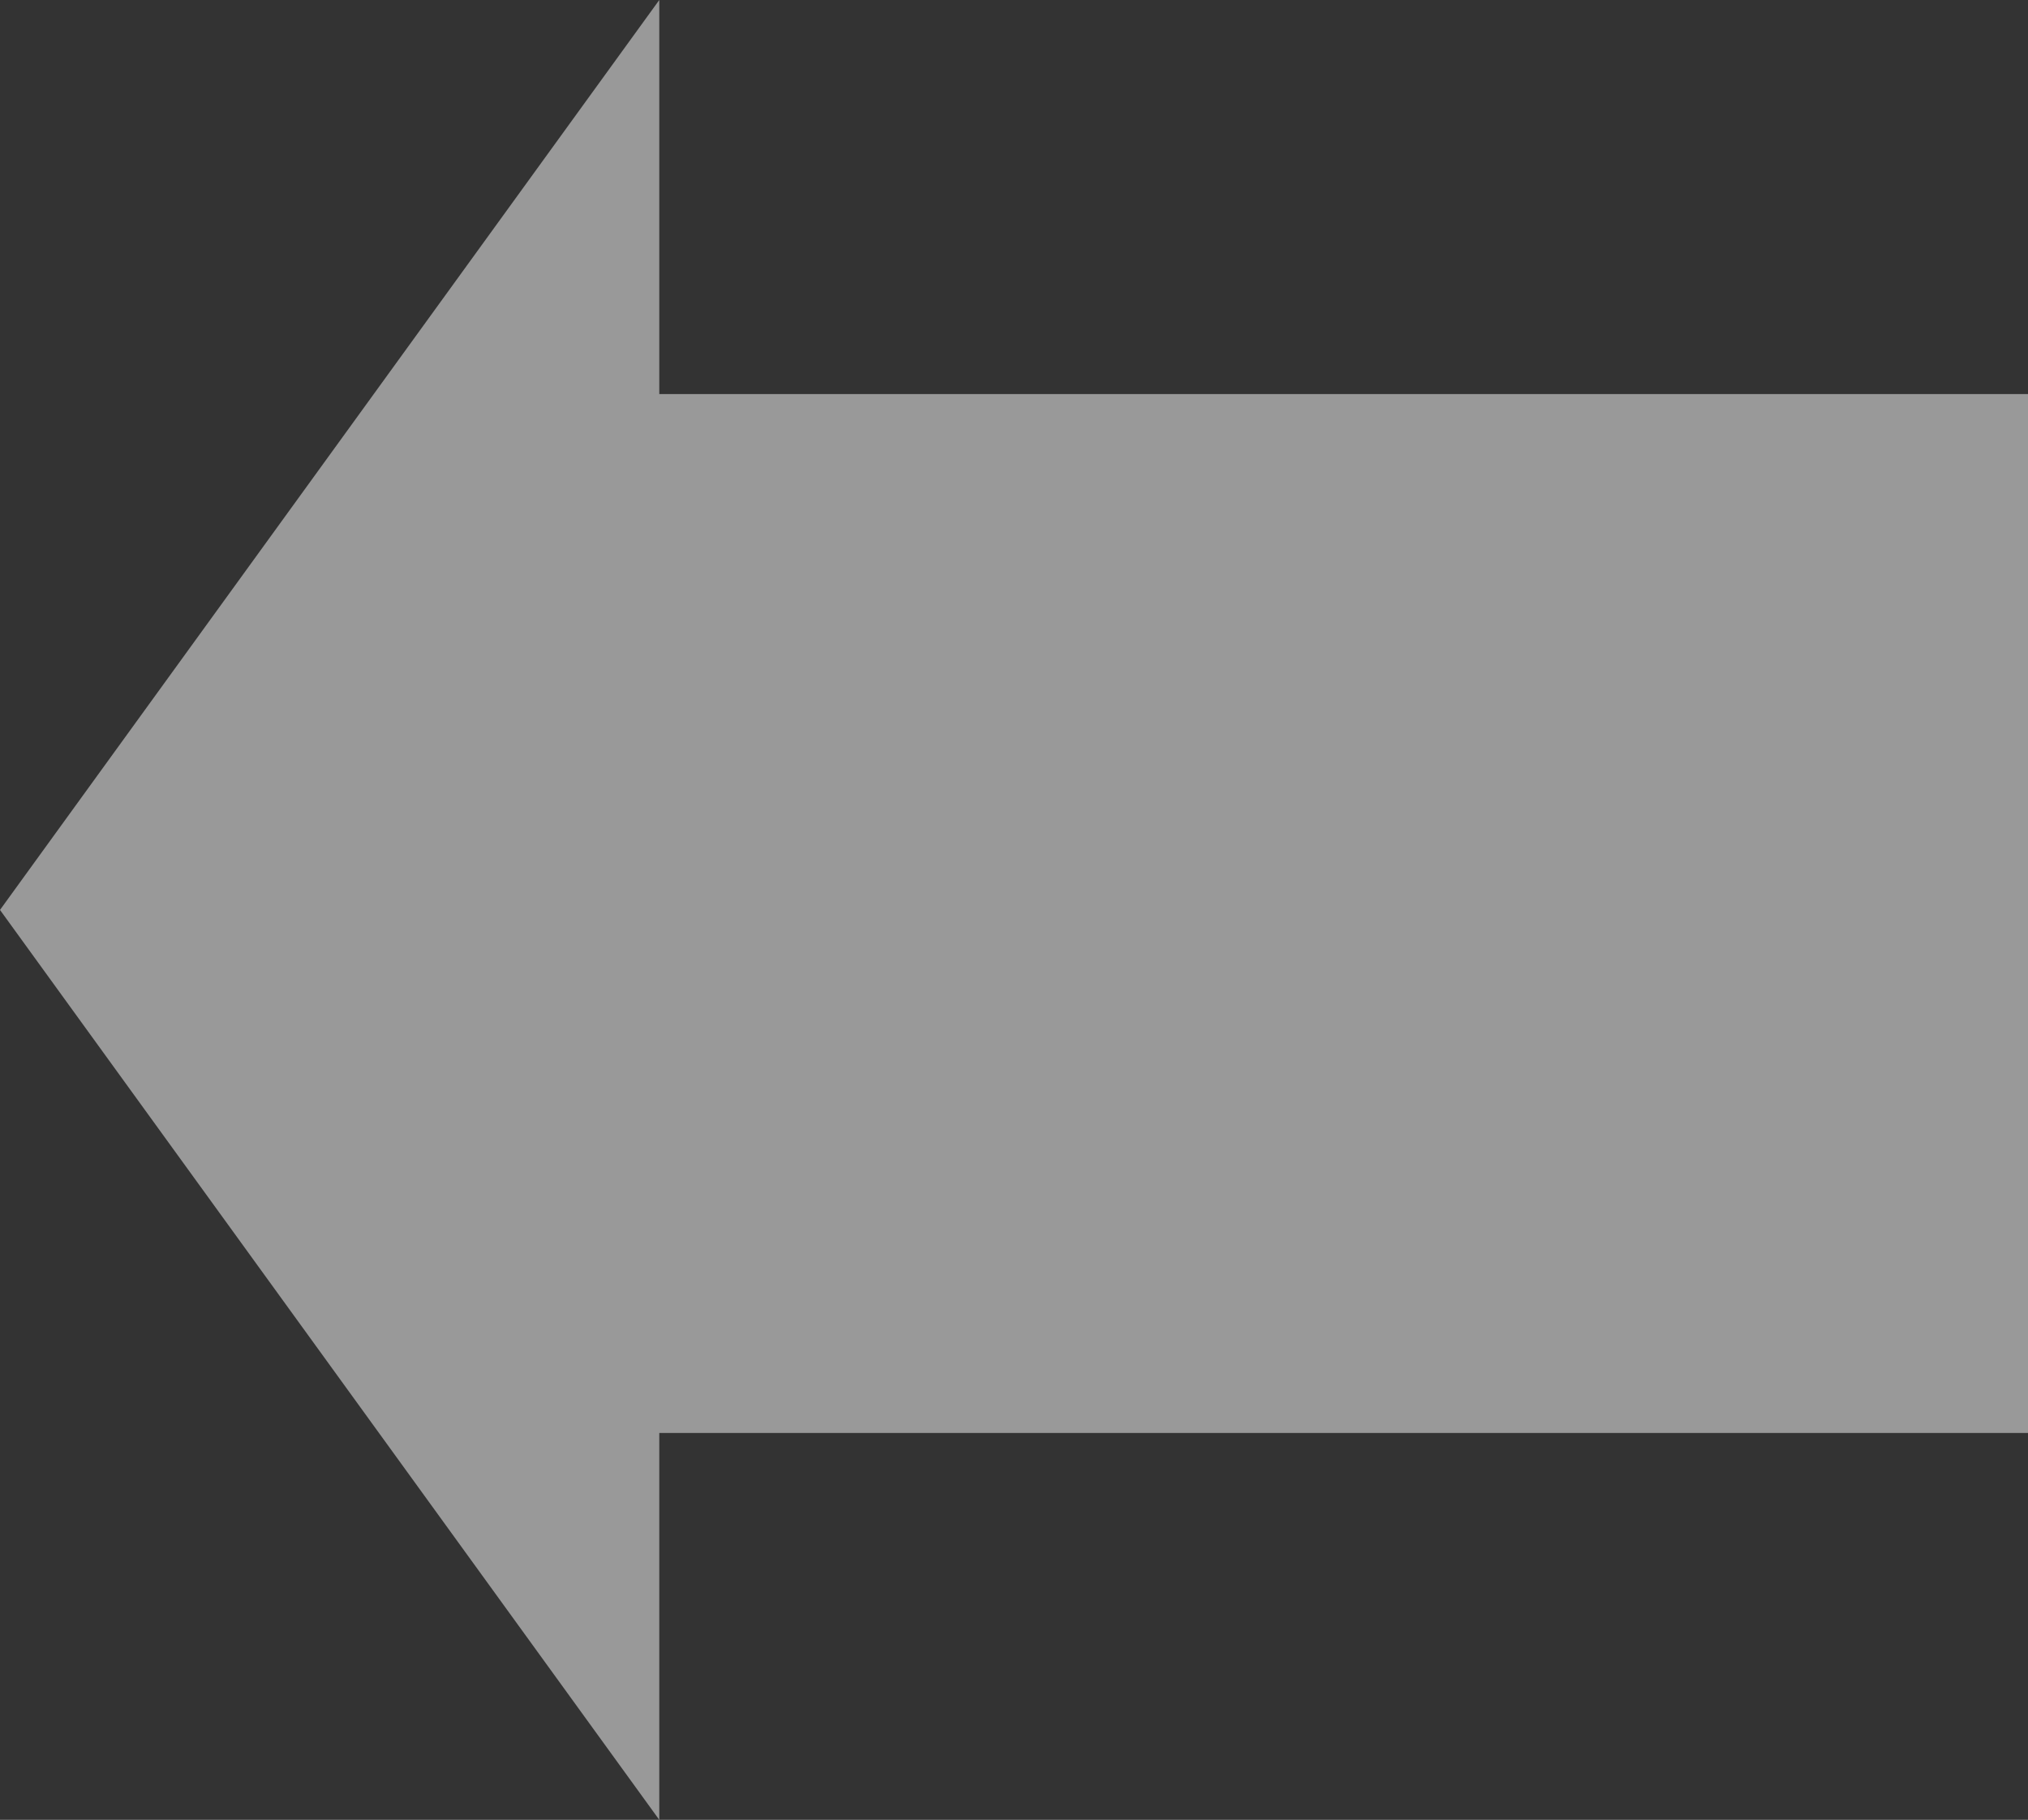 <svg xmlns="http://www.w3.org/2000/svg" width="28.3" height="25.4"><rect width="100%" height="100%" fill="#333333" stroke="none"/><path opacity=".5" fill="#fff" d="M0 12.7l9.2 12.7V20h19.1V5.5H9.2V0z"/></svg>